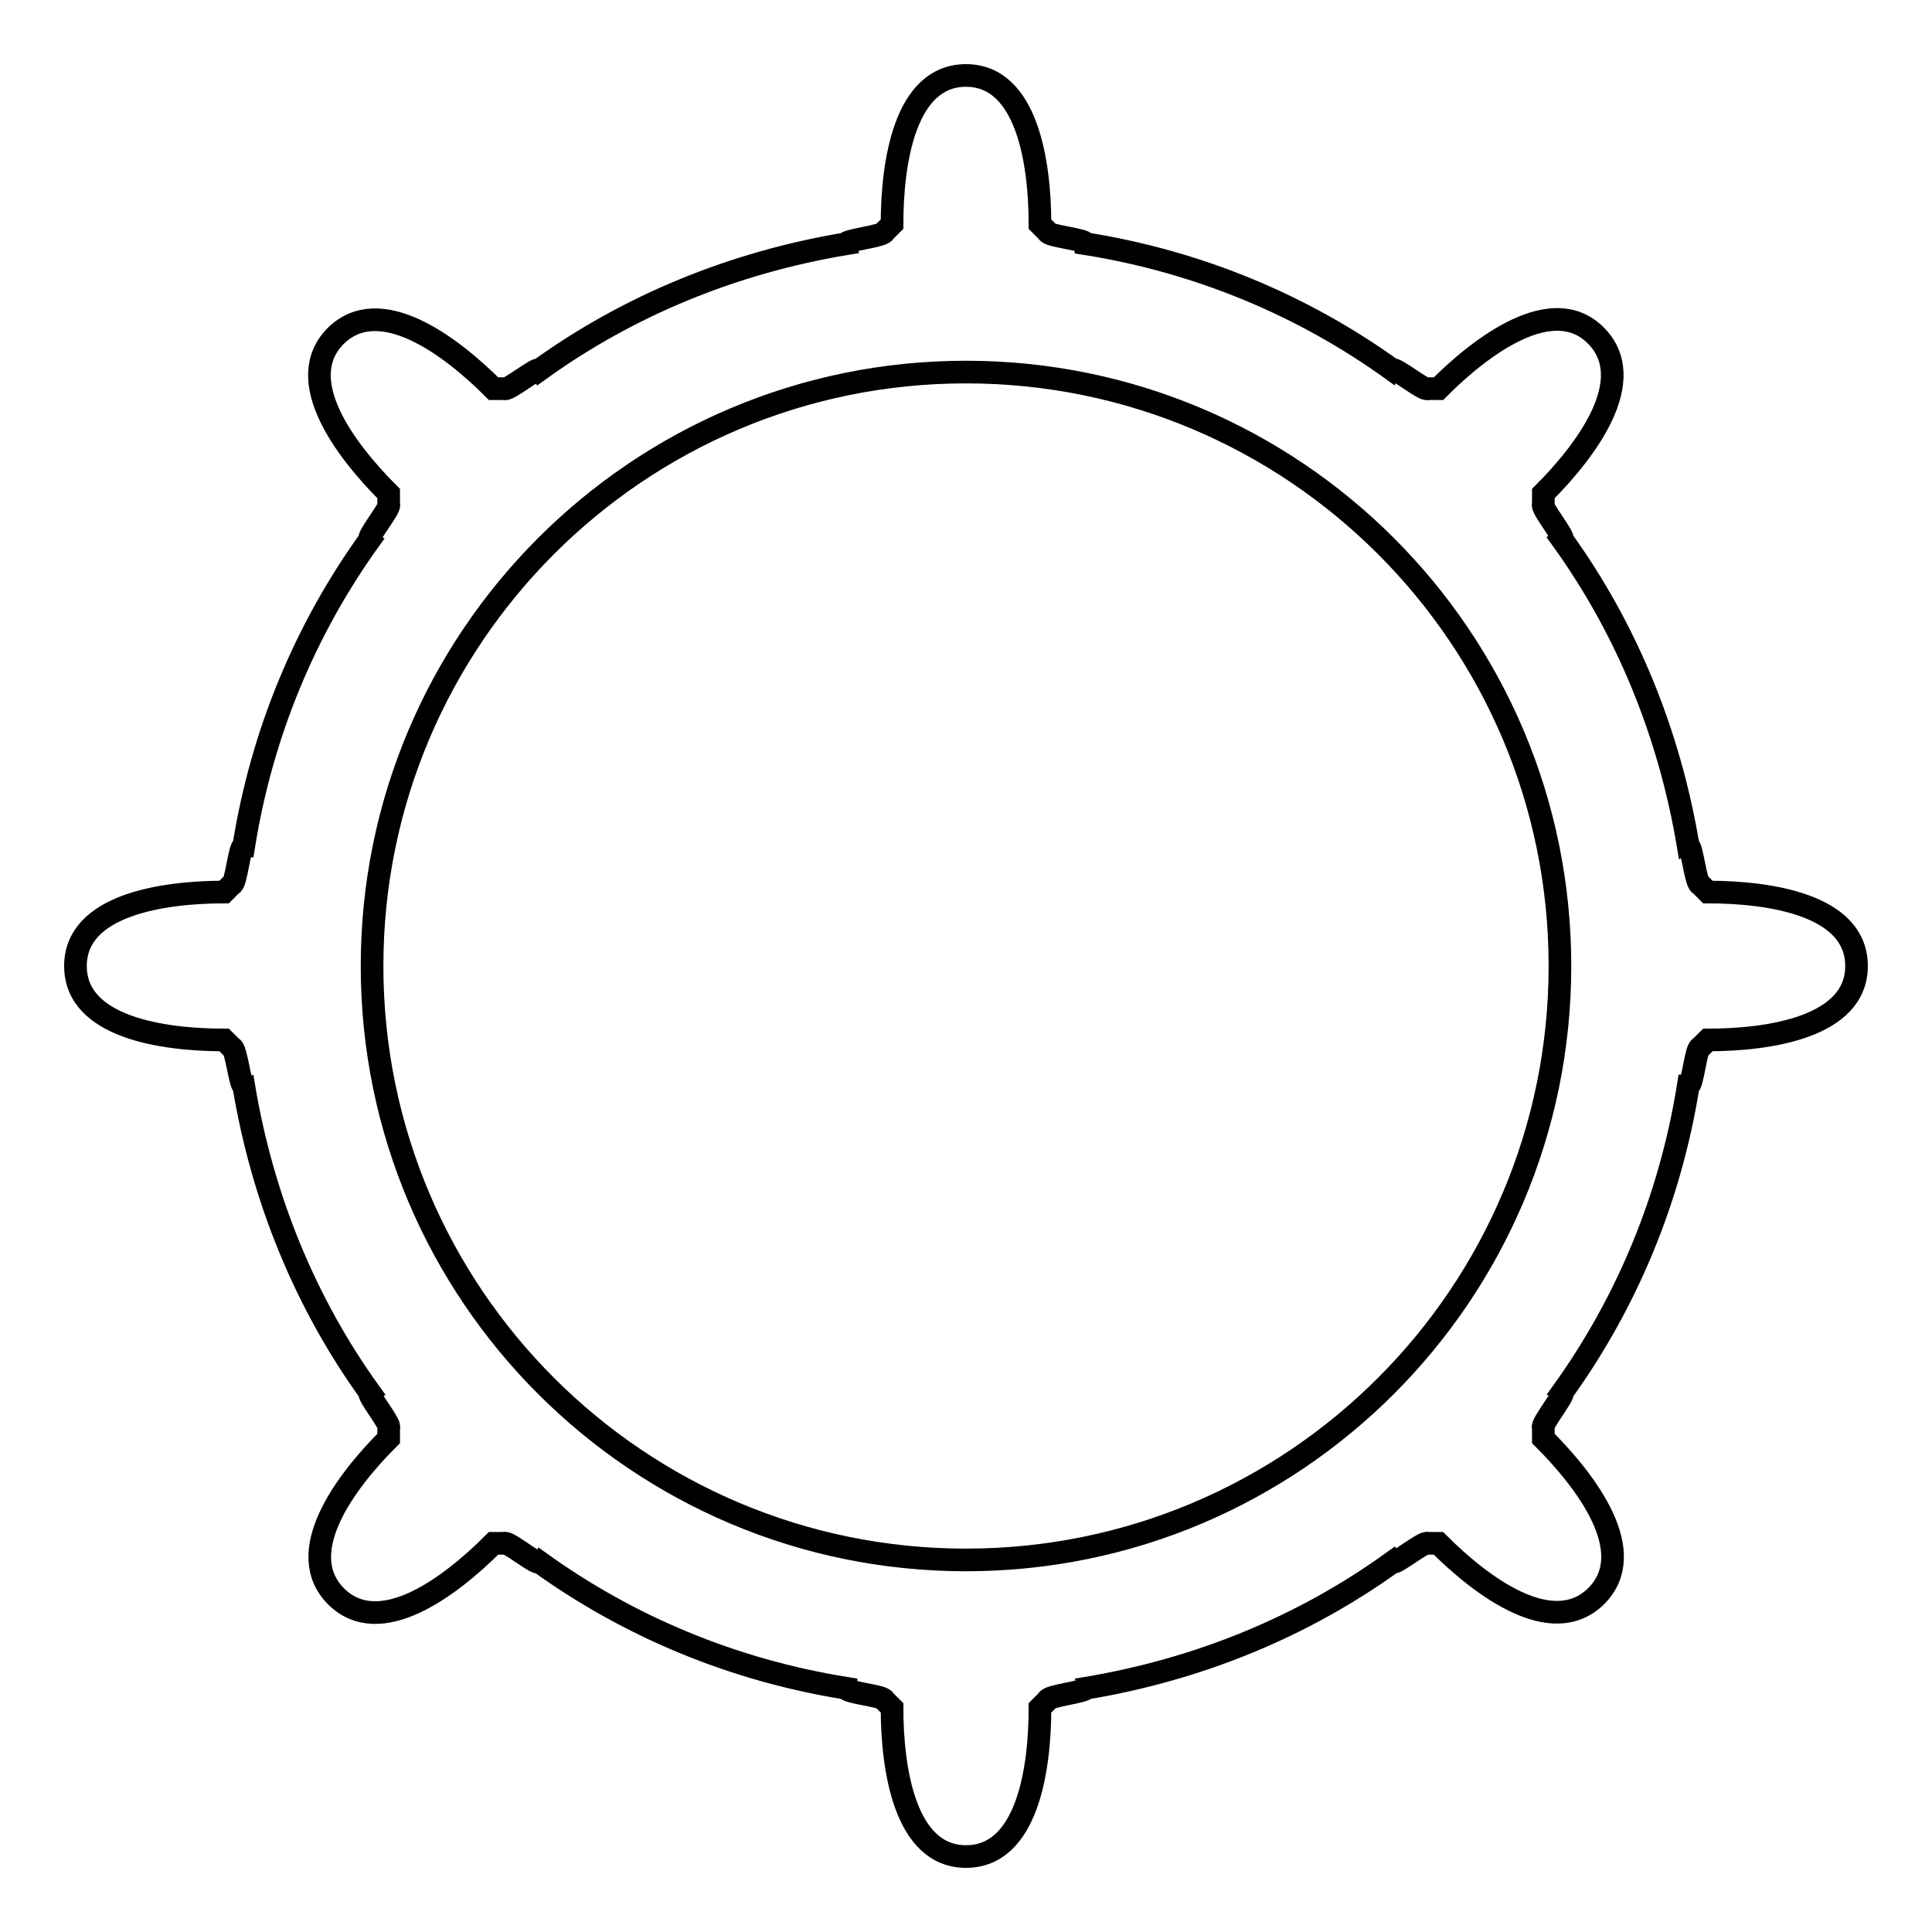 <?xml version="1.0" encoding="utf-8"?>
<!-- Svg Vector Icons : http://www.onlinewebfonts.com/icon -->
<!DOCTYPE svg PUBLIC "-//W3C//DTD SVG 1.1//EN" "http://www.w3.org/Graphics/SVG/1.1/DTD/svg11.dtd">
<svg version="1.1" xmlns="http://www.w3.org/2000/svg" xmlns:xlink="http://www.w3.org/1999/xlink" x="0px" y="0px" viewBox="0 0 256 256" enable-background="new 0 0 256 256" xml:space="preserve">
<g><g><path stroke-width="3" fill-opacity="0" stroke="#000000"  d="M226.3,118.2l-1-1c-0.6,0-1.1-5.2-1.6-5.1c-2.5-15-8.2-28.8-16.7-40.6c0.4-0.3-2.9-4.3-2.5-4.7v-1.4c5.8-5.8,12.7-15.1,7-20.9s-15.1,1.2-20.9,7h-1.4c-0.4,0.4-4.4-2.9-4.7-2.5c-11.8-8.5-25.6-14.3-40.6-16.7c0-0.6-5.1-1-5.1-1.6l-1-1c0-8.1-1.7-19.7-9.8-19.7c-8.1,0-9.8,11.5-9.8,19.7l-1,1c0,0.6-5.2,1.1-5.1,1.6c-15,2.5-28.8,8.2-40.6,16.7c-0.3-0.4-4.3,2.9-4.7,2.5h-1.4c-5.8-5.8-15.1-12.7-20.9-7c-5.8,5.8,1.2,15.1,7,20.9v1.4c0.4,0.4-2.9,4.3-2.5,4.7c-8.5,11.8-14.3,25.6-16.7,40.6c-0.6,0-1,5.1-1.6,5.1l-1,1c-8.1,0-19.7,1.7-19.7,9.8c0,8.1,11.5,9.8,19.7,9.8l1,1c0.6,0,1.1,5.1,1.6,5.1c2.5,15,8.2,28.8,16.7,40.6c-0.4,0.3,2.9,4.3,2.5,4.7v1.4c-5.8,5.8-12.7,15.1-7,20.9c5.8,5.8,15.1-1.2,20.9-7h1.4c0.4-0.4,4.3,2.9,4.7,2.5c11.8,8.5,25.6,14.3,40.6,16.7c0,0.6,5.1,1,5.1,1.6l1,1c0,8.1,1.7,19.7,9.8,19.7c8.1,0,9.8-11.5,9.8-19.7l1-1c0-0.6,5.1-1.1,5.1-1.6c15-2.5,28.8-8.2,40.6-16.7c0.3,0.4,4.3-2.9,4.7-2.5h1.4c5.8,5.8,15.1,12.7,20.9,7c5.8-5.8-1.2-15.1-7-20.9v-1.4c-0.4-0.4,2.9-4.4,2.5-4.7c8.5-11.8,14.3-25.6,16.7-40.6c0.6,0,1-5.1,1.6-5.1l1-1c8.1,0,19.7-1.7,19.7-9.8C246,119.9,234.5,118.2,226.3,118.2z M128,206.7c-43.4,0-78.7-35.2-78.7-78.7c0-43.4,35.2-78.7,78.7-78.7c43.4,0,78.7,35.2,78.7,78.7C206.7,171.4,171.5,206.7,128,206.7z"/></g></g>
</svg>